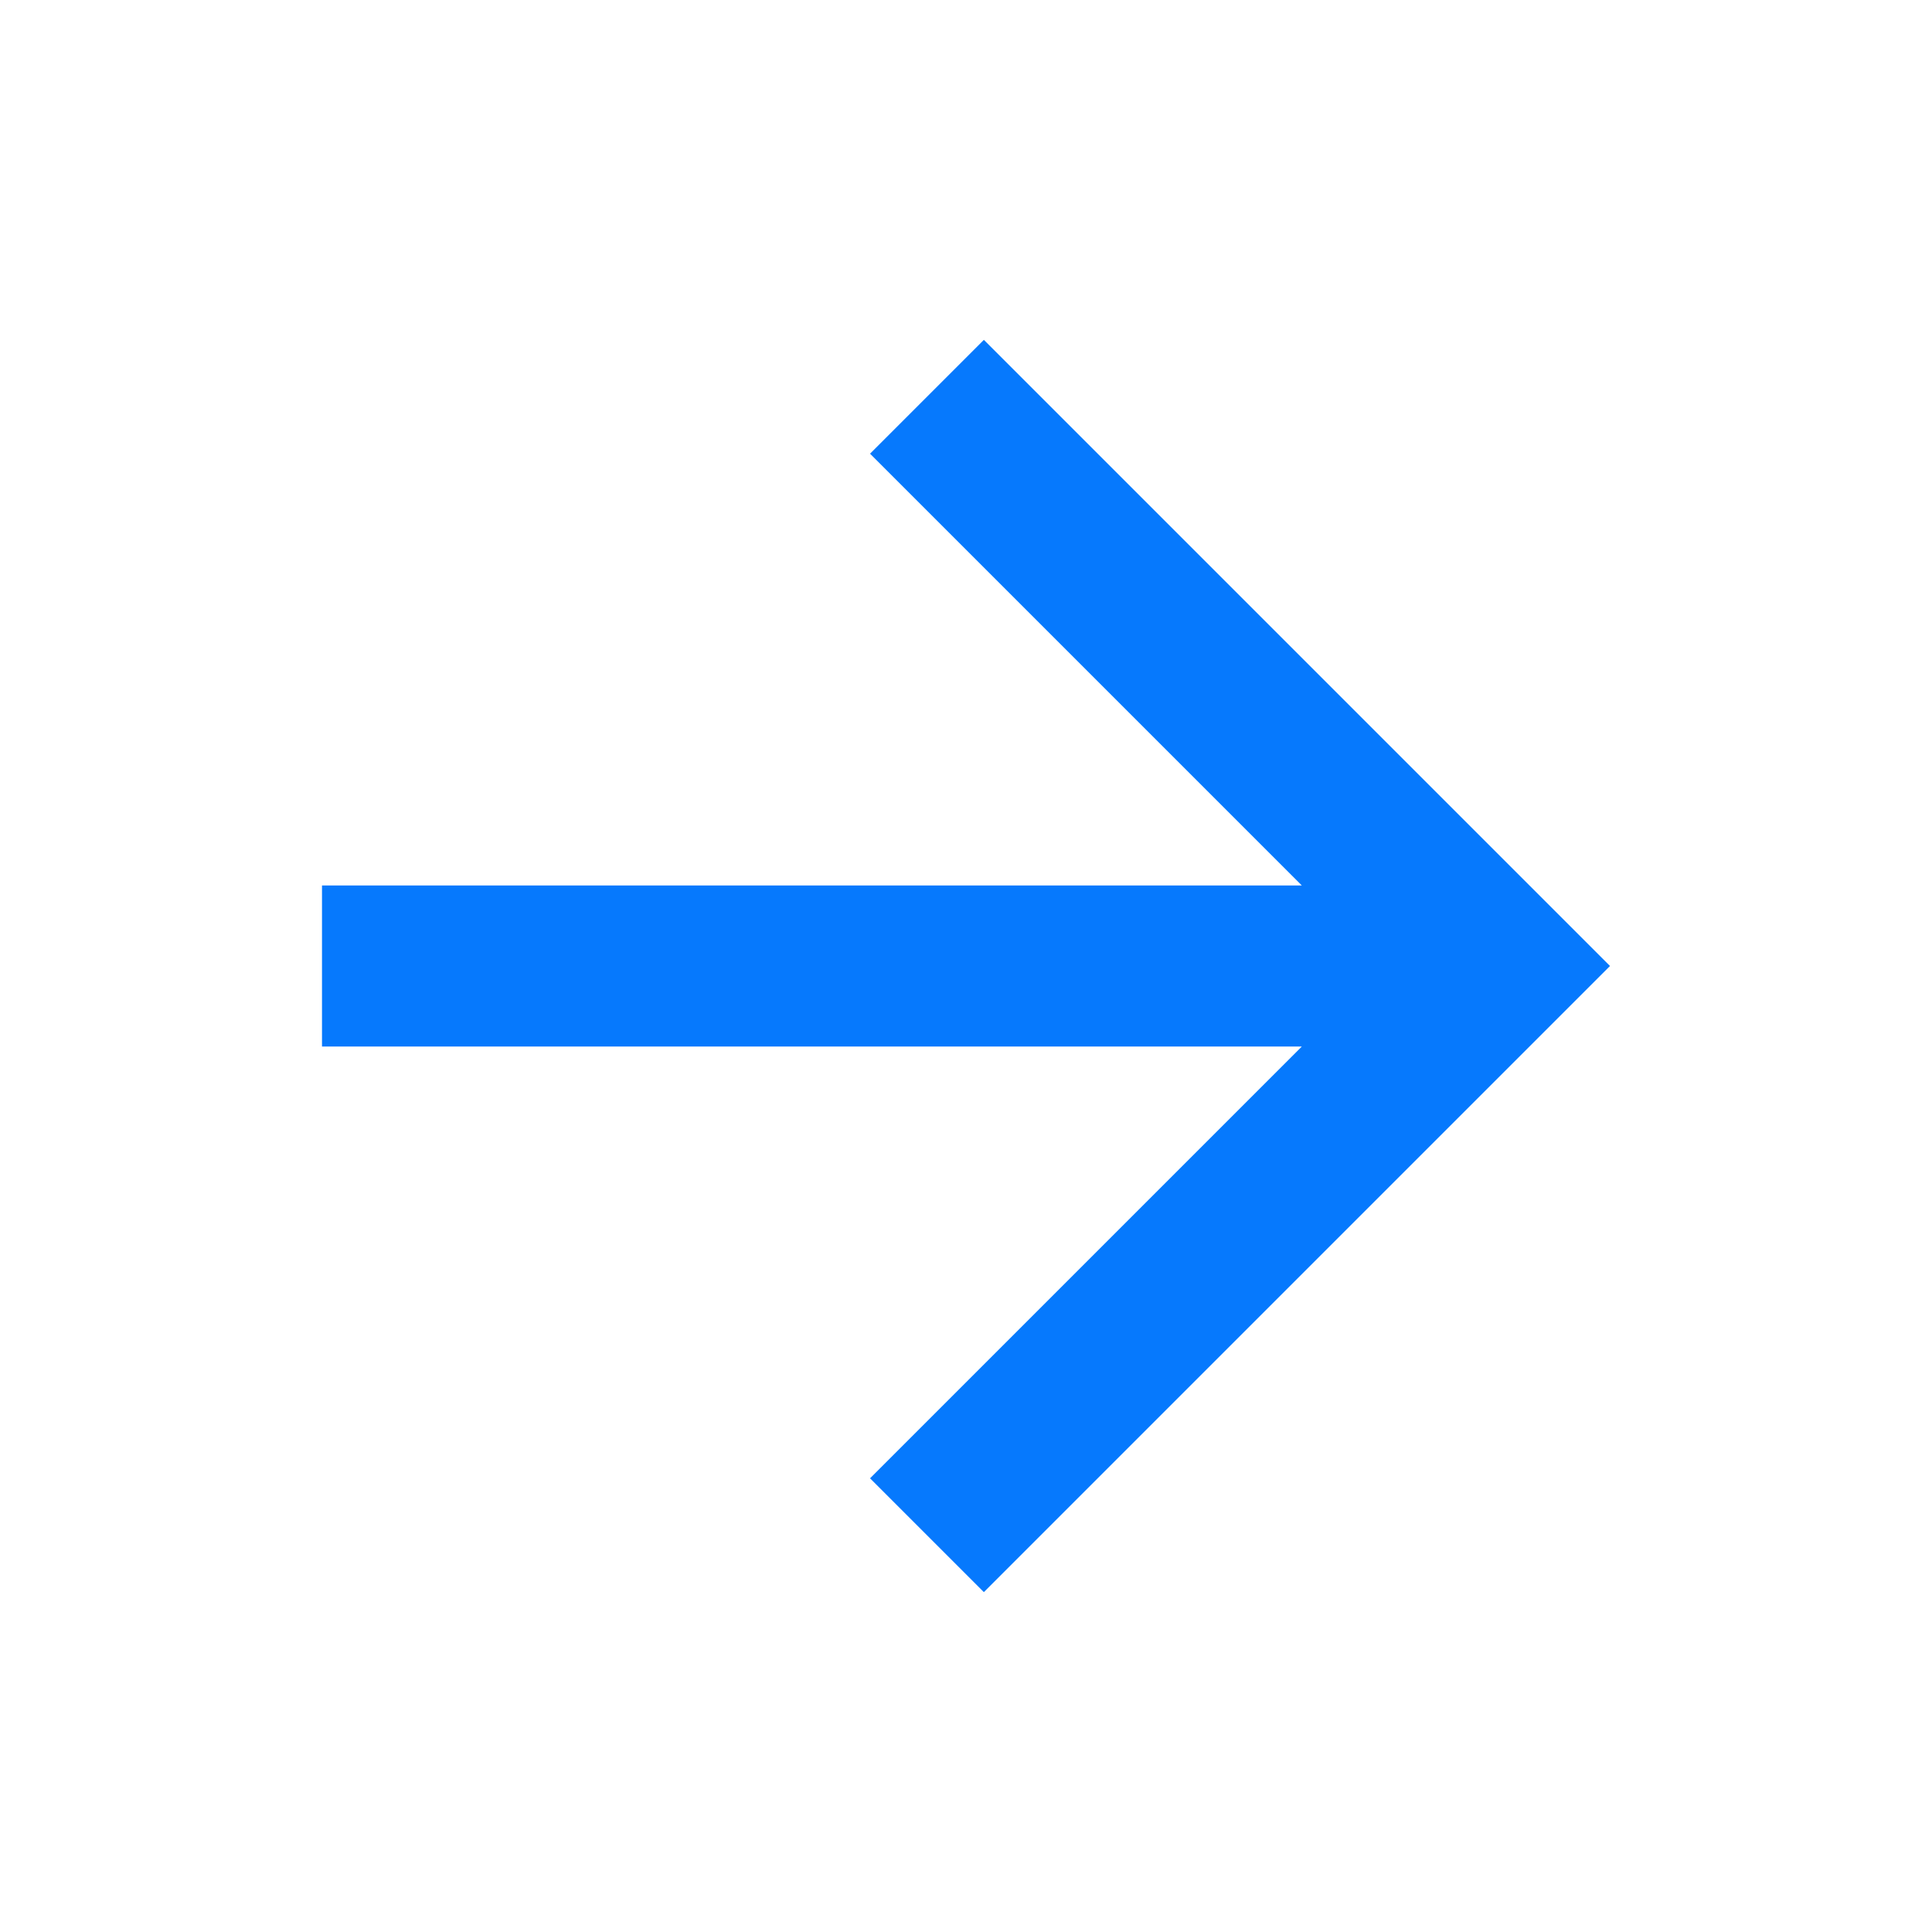 <?xml version="1.0" encoding="UTF-8"?> <svg xmlns="http://www.w3.org/2000/svg" width="24" height="24" viewBox="0 0 24 24" fill="none"> <path d="M16.172 13L4 13L4 11L16.172 11L10.808 5.636L12.222 4.222L20 12L12.222 19.778L10.808 18.364L16.172 13Z" fill="#0679FD"></path> </svg> 